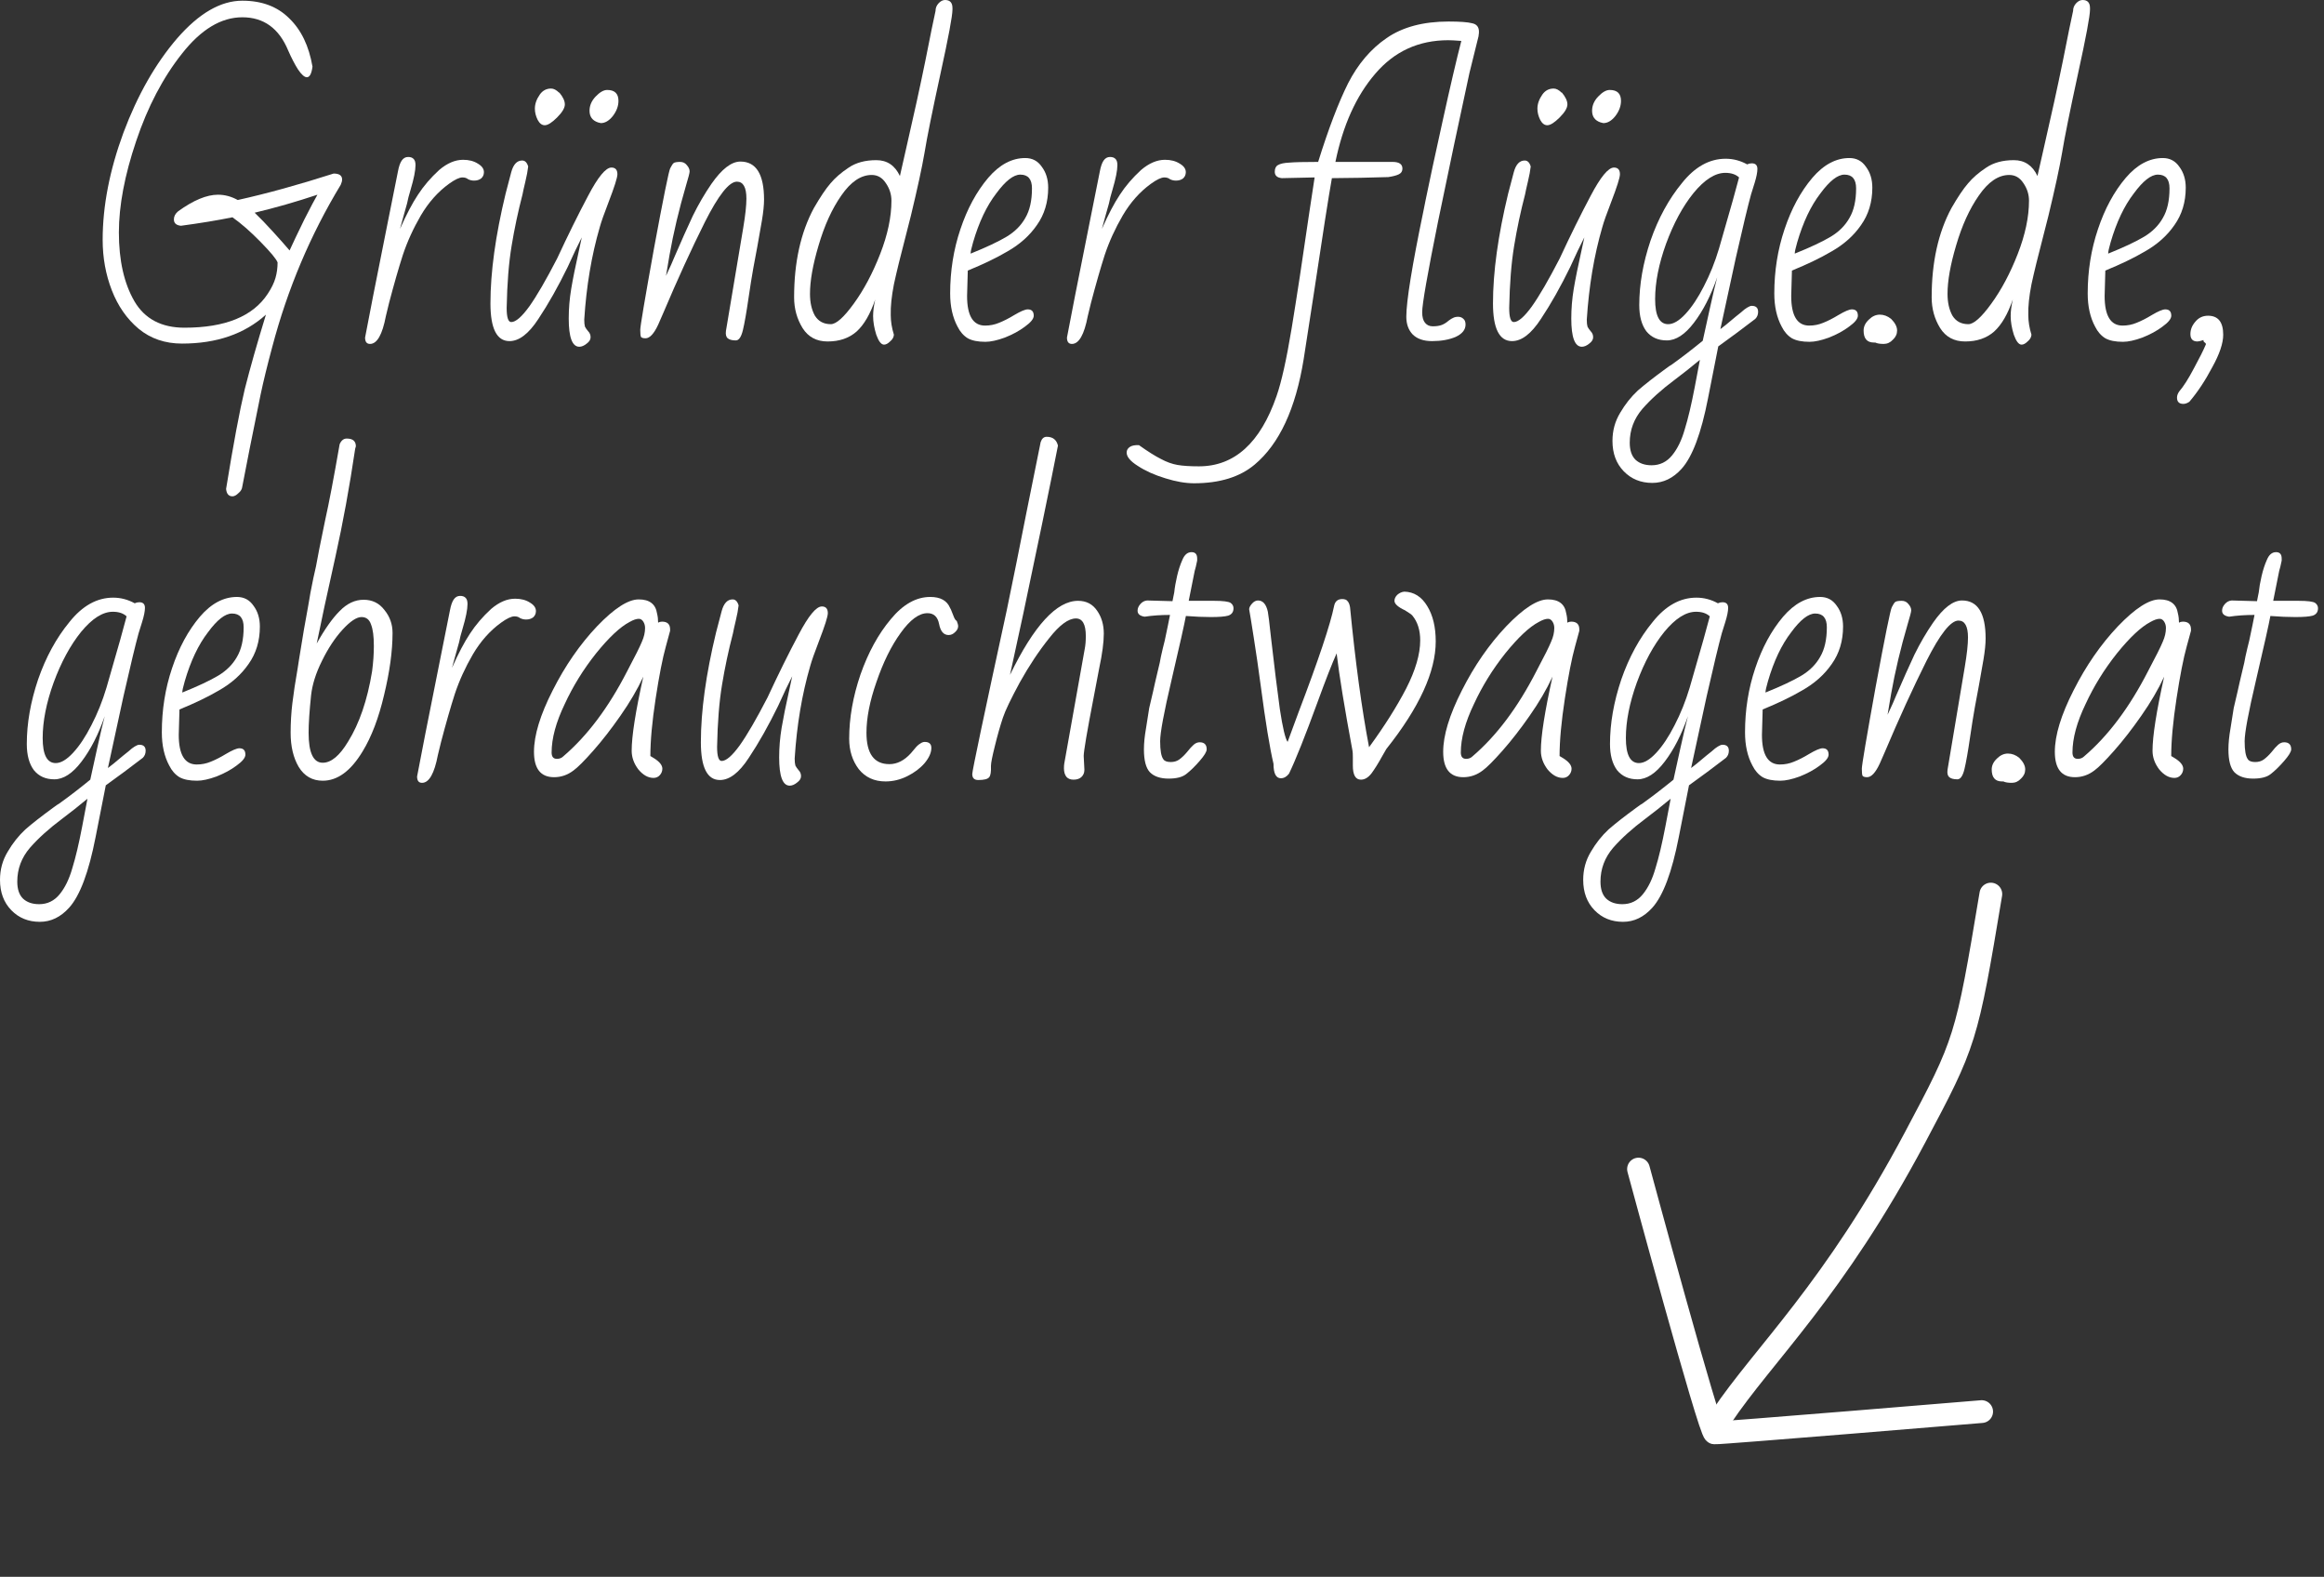 <svg width="143" height="97" viewBox="0 0 143 97" fill="none" xmlns="http://www.w3.org/2000/svg">
<rect x="0" y="0" width="143" height="97" fill="#333333" stroke="none"/>
<path d="M122.5 55C121 64 120.949 64.113 117.832 69.98C112.845 79.368 108.505 83.32 105.94 87.15" stroke="white" stroke-width="1.4" stroke-linecap="round"/>
<path d="M121.935 86.836C121.935 86.836 105.808 88.176 105.503 88.147C105.198 88.12 100.82 71.917 100.82 71.917" stroke="white" stroke-width="1.4" stroke-linecap="round"/>
<path d="M138.638 47.897C138.132 47.897 137.748 47.767 137.488 47.507C137.242 47.246 137.119 46.776 137.119 46.096C137.119 45.72 137.163 45.286 137.249 44.794L137.445 43.557L137.683 42.537L137.814 41.951L138.096 40.758C138.125 40.57 138.19 40.266 138.291 39.846L138.399 39.412L138.595 38.479L138.725 37.828C138.161 37.828 137.64 37.864 137.163 37.937C136.873 37.893 136.729 37.77 136.729 37.568C136.729 37.423 136.786 37.286 136.902 37.156C137.018 37.025 137.155 36.953 137.314 36.939L138.877 36.982C138.877 36.982 138.913 36.801 138.985 36.44C139.014 36.15 139.072 35.817 139.159 35.441C139.246 35.065 139.354 34.732 139.484 34.443C139.615 34.125 139.803 33.966 140.049 33.966C140.28 33.966 140.396 34.096 140.396 34.356V34.486C140.338 34.776 140.287 34.986 140.244 35.116L139.875 36.96H141.437C141.987 36.96 142.327 37.004 142.457 37.09C142.573 37.177 142.631 37.286 142.631 37.416C142.631 37.648 142.522 37.799 142.305 37.872C142.103 37.93 141.748 37.959 141.242 37.959C140.779 37.959 140.266 37.937 139.701 37.893C139.615 38.371 139.318 39.694 138.812 41.864C138.349 43.832 138.117 45.076 138.117 45.597C138.117 46.161 138.182 46.53 138.313 46.704C138.385 46.819 138.537 46.877 138.768 46.877C138.971 46.877 139.144 46.827 139.289 46.725C139.448 46.61 139.607 46.458 139.767 46.27C139.926 46.067 140.063 45.915 140.179 45.814C140.295 45.713 140.418 45.662 140.548 45.662C140.837 45.662 140.982 45.807 140.982 46.096C140.982 46.241 140.837 46.479 140.548 46.812C140.258 47.145 139.984 47.413 139.723 47.615C139.492 47.803 139.13 47.897 138.638 47.897Z" fill="white"/>
<path d="M133.795 47.854C133.462 47.854 133.151 47.68 132.862 47.333C132.587 46.971 132.449 46.588 132.449 46.183C132.449 45.286 132.688 43.767 133.165 41.626C132.804 42.407 132.334 43.21 131.755 44.035C131.191 44.845 130.634 45.561 130.084 46.183C129.534 46.805 129.129 47.21 128.869 47.398C128.507 47.673 128.109 47.81 127.675 47.81C126.851 47.81 126.438 47.289 126.438 46.248C126.438 45.235 126.822 43.977 127.589 42.472C128.355 40.953 129.267 39.637 130.323 38.523C131.379 37.423 132.232 36.873 132.883 36.873C133.549 36.873 133.925 37.163 134.012 37.742C134.055 37.915 134.077 38.103 134.077 38.306C134.149 38.262 134.229 38.241 134.316 38.241C134.648 38.241 134.815 38.4 134.815 38.718V38.805L134.554 39.76C134.352 40.483 134.142 41.553 133.925 42.971C133.708 44.389 133.599 45.568 133.599 46.508L133.816 46.639C134.164 46.855 134.337 47.072 134.337 47.289C134.337 47.434 134.287 47.564 134.185 47.68C134.084 47.796 133.954 47.854 133.795 47.854ZM127.849 46.682C128.008 46.682 128.138 46.631 128.24 46.53C129.715 45.271 131.024 43.528 132.167 41.3C132.659 40.374 132.963 39.767 133.079 39.477C133.209 39.188 133.274 38.906 133.274 38.631C133.274 38.486 133.238 38.356 133.165 38.241C133.093 38.125 132.999 38.067 132.883 38.067C132.739 38.067 132.551 38.132 132.319 38.262C131.741 38.566 131.053 39.21 130.258 40.194C129.476 41.177 128.833 42.219 128.326 43.318C127.791 44.432 127.523 45.423 127.523 46.291C127.523 46.552 127.632 46.682 127.849 46.682Z" fill="white"/>
<path d="M123.791 48.157C123.559 48.157 123.386 48.129 123.27 48.071H123.183C122.763 48.071 122.554 47.825 122.554 47.333C122.554 47.087 122.662 46.863 122.879 46.66C123.082 46.458 123.306 46.356 123.552 46.356C123.798 46.356 124.029 46.443 124.246 46.617C124.492 46.863 124.615 47.101 124.615 47.333C124.615 47.55 124.528 47.738 124.355 47.897C124.196 48.071 124.008 48.157 123.791 48.157Z" fill="white"/>
<path d="M120.443 47.941C120.211 47.941 120.045 47.897 119.944 47.81C119.842 47.724 119.806 47.572 119.835 47.355L120.898 41.018C121.029 40.237 121.094 39.637 121.094 39.217C121.094 38.523 120.898 38.175 120.508 38.175C120.03 38.175 119.372 39.007 118.533 40.671C117.709 42.32 116.855 44.186 115.973 46.27L115.669 46.964C115.408 47.528 115.148 47.81 114.888 47.81C114.743 47.81 114.649 47.781 114.605 47.724C114.576 47.651 114.562 47.507 114.562 47.289C114.562 47.072 114.844 45.402 115.408 42.277C115.987 39.152 116.32 37.51 116.407 37.351C116.493 37.177 116.566 37.069 116.624 37.025C116.696 36.982 116.826 36.96 117.014 36.96C117.188 36.96 117.325 37.025 117.426 37.156C117.542 37.286 117.6 37.416 117.6 37.546C117.6 37.633 117.528 37.915 117.383 38.392C116.949 39.868 116.609 41.3 116.363 42.689L116.146 43.969C116.392 43.449 116.573 43.044 116.689 42.754C117.094 41.814 117.463 40.989 117.795 40.28C118.143 39.572 118.526 38.913 118.945 38.306C119.582 37.394 120.175 36.939 120.725 36.939C121.694 36.939 122.179 37.72 122.179 39.282C122.179 39.615 122.135 40.042 122.049 40.562C121.962 41.083 121.868 41.619 121.766 42.168C121.564 43.224 121.434 43.948 121.376 44.338L121.224 45.337C121.094 46.233 120.978 46.892 120.877 47.311C120.775 47.731 120.631 47.941 120.443 47.941Z" fill="white"/>
<path d="M109.545 48.027C109.082 48.027 108.72 47.955 108.46 47.81C108.199 47.651 107.989 47.413 107.83 47.094C107.526 46.53 107.375 45.85 107.375 45.054C107.375 43.666 107.584 42.349 108.004 41.105C108.423 39.846 108.995 38.79 109.718 37.937C110.413 37.127 111.172 36.722 111.997 36.722C112.431 36.722 112.771 36.903 113.017 37.264C113.277 37.611 113.407 38.038 113.407 38.544C113.407 39.427 113.176 40.194 112.713 40.845C112.264 41.496 111.657 42.038 110.89 42.472C110.224 42.863 109.414 43.253 108.46 43.644L108.416 45.206C108.416 46.422 108.785 47.029 109.523 47.029C109.827 47.029 110.116 46.971 110.391 46.855C110.68 46.74 110.991 46.581 111.324 46.378C111.715 46.147 111.989 46.031 112.149 46.031C112.394 46.031 112.517 46.161 112.517 46.422C112.517 46.61 112.337 46.834 111.975 47.094C111.628 47.355 111.215 47.579 110.738 47.767C110.261 47.941 109.863 48.027 109.545 48.027ZM108.633 42.602C109.602 42.212 110.34 41.864 110.847 41.561C111.353 41.257 111.736 40.874 111.997 40.411C112.271 39.948 112.409 39.34 112.409 38.588C112.409 38.024 112.17 37.742 111.693 37.742C111.273 37.742 110.781 38.125 110.217 38.892C109.624 39.658 109.147 40.664 108.785 41.908C108.684 42.255 108.633 42.487 108.633 42.602Z" fill="white"/>
<path d="M99.869 56.707C99.16 56.707 98.574 56.469 98.111 55.991C97.648 55.514 97.417 54.892 97.417 54.125C97.417 53.489 97.576 52.91 97.894 52.389C98.198 51.868 98.56 51.413 98.979 51.022C99.413 50.646 99.978 50.205 100.672 49.698C100.759 49.64 100.838 49.583 100.911 49.525C100.983 49.481 101.041 49.445 101.084 49.416C101.706 48.968 102.336 48.483 102.972 47.962C103.073 47.499 103.218 46.841 103.406 45.987C103.594 45.134 103.746 44.49 103.862 44.056C103.471 45.185 102.994 46.118 102.43 46.855C101.88 47.579 101.323 47.941 100.759 47.941C100.224 47.941 99.804 47.752 99.5 47.376C99.211 46.986 99.066 46.45 99.066 45.77C99.066 44.497 99.298 43.174 99.761 41.799C100.238 40.425 100.882 39.246 101.692 38.262C102.488 37.264 103.384 36.765 104.383 36.765C104.846 36.765 105.287 36.881 105.706 37.112C105.793 37.069 105.887 37.047 105.988 37.047C106.22 37.047 106.336 37.163 106.336 37.394C106.336 37.597 106.278 37.886 106.162 38.262C106.046 38.638 105.974 38.87 105.945 38.957C105.757 39.637 105.446 40.931 105.012 42.841L104.057 47.246C104.202 47.145 104.513 46.892 104.99 46.487C105.048 46.443 105.157 46.356 105.316 46.226C105.475 46.081 105.605 45.98 105.706 45.922C105.822 45.85 105.916 45.814 105.988 45.814C106.249 45.814 106.379 45.937 106.379 46.183C106.379 46.356 106.321 46.501 106.205 46.617C105.453 47.196 104.694 47.76 103.927 48.309L103.298 51.499C102.878 53.655 102.336 55.102 101.67 55.839C101.149 56.418 100.549 56.707 99.869 56.707ZM100.846 46.942C101.164 46.942 101.518 46.733 101.909 46.313C102.299 45.894 102.676 45.329 103.037 44.62C103.413 43.897 103.724 43.123 103.97 42.298L104.817 39.347L105.207 37.915C105.005 37.727 104.723 37.633 104.361 37.633C103.739 37.633 103.088 38.045 102.408 38.87C101.743 39.694 101.178 40.736 100.715 41.995C100.267 43.239 100.043 44.374 100.043 45.402C100.043 46.429 100.31 46.942 100.846 46.942ZM99.826 55.622C100.332 55.622 100.752 55.42 101.084 55.015C101.417 54.61 101.677 54.074 101.865 53.409C102.068 52.758 102.271 51.904 102.473 50.848L102.799 49.134C102.278 49.568 101.757 49.98 101.236 50.371C100.441 50.964 99.782 51.557 99.261 52.15C98.741 52.758 98.48 53.452 98.48 54.233C98.48 54.696 98.596 55.044 98.828 55.275C99.073 55.507 99.406 55.622 99.826 55.622Z" fill="white"/>
<path d="M96.159 47.854C95.826 47.854 95.515 47.68 95.225 47.333C94.951 46.971 94.813 46.588 94.813 46.183C94.813 45.286 95.052 43.767 95.529 41.626C95.168 42.407 94.697 43.21 94.119 44.035C93.555 44.845 92.998 45.561 92.448 46.183C91.898 46.805 91.493 47.21 91.233 47.398C90.871 47.673 90.473 47.81 90.039 47.81C89.215 47.81 88.802 47.289 88.802 46.248C88.802 45.235 89.186 43.977 89.952 42.472C90.719 40.953 91.63 39.637 92.686 38.523C93.743 37.423 94.596 36.873 95.247 36.873C95.913 36.873 96.289 37.163 96.376 37.742C96.419 37.915 96.441 38.103 96.441 38.306C96.513 38.262 96.593 38.241 96.679 38.241C97.012 38.241 97.178 38.4 97.178 38.718V38.805L96.918 39.76C96.716 40.483 96.506 41.553 96.289 42.971C96.072 44.389 95.963 45.568 95.963 46.508L96.18 46.639C96.527 46.855 96.701 47.072 96.701 47.289C96.701 47.434 96.65 47.564 96.549 47.68C96.448 47.796 96.318 47.854 96.159 47.854ZM90.213 46.682C90.372 46.682 90.502 46.631 90.603 46.53C92.079 45.271 93.388 43.528 94.531 41.3C95.023 40.374 95.327 39.767 95.442 39.477C95.573 39.188 95.638 38.906 95.638 38.631C95.638 38.486 95.602 38.356 95.529 38.241C95.457 38.125 95.363 38.067 95.247 38.067C95.103 38.067 94.914 38.132 94.683 38.262C94.104 38.566 93.417 39.21 92.621 40.194C91.84 41.177 91.197 42.219 90.69 43.318C90.155 44.432 89.887 45.423 89.887 46.291C89.887 46.552 89.996 46.682 90.213 46.682Z" fill="white"/>
<path d="M83.742 47.962C83.409 47.962 83.243 47.673 83.243 47.094V46.573C83.243 46.385 83.236 46.255 83.221 46.183C82.73 43.535 82.404 41.539 82.245 40.194C81.97 40.801 81.579 41.799 81.073 43.188C80.306 45.286 79.72 46.754 79.315 47.593C79.171 47.781 79.004 47.875 78.816 47.875C78.513 47.875 78.361 47.579 78.361 46.986C78.129 46.002 77.869 44.411 77.579 42.212C77.435 41.127 77.29 40.129 77.145 39.217C77.001 38.291 76.907 37.713 76.863 37.481C76.863 37.38 76.921 37.264 77.037 37.134C77.153 37.004 77.276 36.939 77.406 36.939C77.71 36.939 77.912 37.17 78.013 37.633C78.042 37.763 78.107 38.298 78.209 39.239C78.411 41.004 78.592 42.465 78.751 43.622C78.925 44.765 79.084 45.438 79.229 45.64L79.901 43.818C81.131 40.591 81.862 38.407 82.093 37.264C82.151 36.989 82.317 36.852 82.592 36.852C82.751 36.852 82.86 36.895 82.918 36.982C82.99 37.054 83.04 37.177 83.07 37.351C83.402 40.751 83.793 43.622 84.241 45.966C85.182 44.678 85.941 43.478 86.52 42.364C87.098 41.235 87.388 40.244 87.388 39.391C87.388 38.769 87.229 38.262 86.91 37.872C86.867 37.814 86.715 37.705 86.455 37.546C86.021 37.344 85.804 37.148 85.804 36.96C85.804 36.83 85.862 36.707 85.977 36.591C86.108 36.476 86.252 36.411 86.411 36.396C87.004 36.411 87.475 36.707 87.822 37.286C88.169 37.85 88.343 38.573 88.343 39.456C88.343 41.322 87.33 43.528 85.305 46.074C85.174 46.291 85.095 46.429 85.066 46.487C84.82 46.935 84.596 47.297 84.393 47.572C84.191 47.832 83.974 47.962 83.742 47.962Z" fill="white"/>
<path d="M71.907 47.897C71.4 47.897 71.017 47.767 70.757 47.507C70.511 47.246 70.388 46.776 70.388 46.096C70.388 45.72 70.431 45.286 70.518 44.794L70.713 43.557L70.952 42.537L71.082 41.951L71.364 40.758C71.393 40.57 71.458 40.266 71.559 39.846L71.668 39.412L71.863 38.479L71.993 37.828C71.429 37.828 70.909 37.864 70.431 37.937C70.142 37.893 69.997 37.77 69.997 37.568C69.997 37.423 70.055 37.286 70.171 37.156C70.286 37.025 70.424 36.953 70.583 36.939L72.145 36.982C72.145 36.982 72.181 36.801 72.254 36.44C72.283 36.15 72.341 35.817 72.427 35.441C72.514 35.065 72.623 34.732 72.753 34.443C72.883 34.125 73.071 33.966 73.317 33.966C73.549 33.966 73.664 34.096 73.664 34.356V34.486C73.606 34.776 73.556 34.986 73.513 35.116L73.144 36.96H74.706C75.256 36.96 75.596 37.004 75.726 37.09C75.842 37.177 75.9 37.286 75.9 37.416C75.9 37.648 75.791 37.799 75.574 37.872C75.371 37.93 75.017 37.959 74.511 37.959C74.048 37.959 73.534 37.937 72.97 37.893C72.883 38.371 72.587 39.694 72.08 41.864C71.617 43.832 71.386 45.076 71.386 45.597C71.386 46.161 71.451 46.53 71.581 46.704C71.653 46.819 71.805 46.877 72.037 46.877C72.239 46.877 72.413 46.827 72.558 46.725C72.717 46.61 72.876 46.458 73.035 46.27C73.194 46.067 73.332 45.915 73.447 45.814C73.563 45.713 73.686 45.662 73.816 45.662C74.106 45.662 74.25 45.807 74.25 46.096C74.25 46.241 74.106 46.479 73.816 46.812C73.527 47.145 73.252 47.413 72.992 47.615C72.76 47.803 72.398 47.897 71.907 47.897Z" fill="white"/>
<path d="M60.194 47.984C59.948 47.984 59.825 47.861 59.825 47.615C59.825 47.413 60.534 44.049 61.951 37.525C62.356 35.572 62.754 33.597 63.145 31.6C63.55 29.59 63.846 28.121 64.034 27.195C64.107 26.978 64.23 26.87 64.403 26.87C64.779 26.87 65.011 27.051 65.098 27.412C64.895 28.454 64.57 30.06 64.121 32.23C63.673 34.385 63.289 36.215 62.971 37.72L62.147 41.517C63.622 38.479 65.018 36.96 66.335 36.96C66.841 36.96 67.232 37.163 67.507 37.568C67.781 37.959 67.919 38.429 67.919 38.978C67.919 39.514 67.825 40.222 67.637 41.105L67.29 42.928C66.884 45.026 66.682 46.219 66.682 46.508L66.725 47.355C66.725 47.543 66.66 47.695 66.53 47.81C66.414 47.912 66.255 47.962 66.053 47.962C65.865 47.962 65.72 47.904 65.619 47.789C65.517 47.658 65.467 47.485 65.467 47.268C65.467 47.138 65.474 47.036 65.488 46.964L66.747 39.911C66.79 39.694 66.812 39.434 66.812 39.13C66.812 38.407 66.61 38.045 66.204 38.045C65.742 38.045 65.192 38.45 64.555 39.261C63.919 40.056 63.318 40.96 62.754 41.973C62.205 42.986 61.857 43.709 61.713 44.143C61.539 44.664 61.373 45.25 61.214 45.901C61.054 46.537 60.975 46.942 60.975 47.116C60.989 47.478 60.953 47.709 60.866 47.81C60.779 47.926 60.555 47.984 60.194 47.984Z" fill="white"/>
<path d="M54.487 48.071C53.793 48.071 53.243 47.818 52.838 47.311C52.447 46.79 52.252 46.168 52.252 45.445C52.252 44.172 52.483 42.855 52.946 41.496C53.424 40.136 54.046 39 54.813 38.089C55.565 37.177 56.375 36.722 57.243 36.722C57.865 36.722 58.27 36.946 58.458 37.394C58.502 37.467 58.538 37.546 58.567 37.633C58.596 37.705 58.624 37.778 58.654 37.85C58.726 38.053 58.798 38.168 58.87 38.197C58.928 38.342 58.957 38.45 58.957 38.523C58.957 38.653 58.892 38.776 58.762 38.892C58.646 39.007 58.516 39.065 58.371 39.065C58.068 39.065 57.872 38.841 57.785 38.392C57.699 37.944 57.46 37.72 57.069 37.72C56.549 37.72 55.999 38.125 55.42 38.935C54.842 39.731 54.342 40.743 53.923 41.973C53.518 43.13 53.315 44.165 53.315 45.076C53.315 46.364 53.785 47.007 54.726 47.007C55.203 47.007 55.644 46.783 56.05 46.335C56.093 46.277 56.172 46.183 56.288 46.053C56.404 45.908 56.512 45.807 56.614 45.749C56.715 45.676 56.809 45.64 56.896 45.64C57.171 45.64 57.308 45.763 57.308 46.009C57.308 46.298 57.171 46.61 56.896 46.942C56.621 47.261 56.267 47.528 55.833 47.745C55.398 47.962 54.95 48.071 54.487 48.071Z" fill="white"/>
<path d="M48.594 48.331C48.16 48.331 47.943 47.752 47.943 46.595C47.943 45.987 47.994 45.38 48.095 44.772C48.197 44.165 48.356 43.376 48.573 42.407L48.746 41.604C48.5 42.081 48.211 42.689 47.878 43.427C47.285 44.642 46.685 45.705 46.077 46.617C45.484 47.528 44.891 47.984 44.298 47.984C43.517 47.984 43.126 47.21 43.126 45.662C43.126 43.738 43.437 41.488 44.059 38.913L44.406 37.59C44.536 37.112 44.761 36.873 45.079 36.873C45.253 36.873 45.376 36.996 45.448 37.242C45.419 37.503 45.361 37.814 45.274 38.175C45.188 38.537 45.13 38.798 45.101 38.957C44.826 40.013 44.602 41.069 44.428 42.125C44.254 43.166 44.153 44.44 44.124 45.944C44.124 46.523 44.218 46.812 44.406 46.812C44.681 46.812 45.05 46.494 45.513 45.857C45.976 45.206 46.547 44.223 47.227 42.906C47.893 41.474 48.529 40.186 49.137 39.044C49.745 37.886 50.222 37.307 50.569 37.307C50.815 37.307 50.938 37.445 50.938 37.72C50.938 37.922 50.757 38.494 50.395 39.434C50.121 40.143 49.94 40.657 49.853 40.975C49.347 42.711 49.028 44.606 48.898 46.66C48.898 46.848 48.913 46.993 48.942 47.094C48.985 47.181 49.05 47.275 49.137 47.376C49.238 47.478 49.289 47.6 49.289 47.745C49.289 47.89 49.209 48.02 49.05 48.136C48.891 48.266 48.739 48.331 48.594 48.331Z" fill="white"/>
<path d="M40.213 47.854C39.88 47.854 39.569 47.68 39.28 47.333C39.005 46.971 38.868 46.588 38.868 46.183C38.868 45.286 39.106 43.767 39.584 41.626C39.222 42.407 38.752 43.21 38.173 44.035C37.609 44.845 37.052 45.561 36.502 46.183C35.953 46.805 35.548 47.21 35.287 47.398C34.926 47.673 34.528 47.81 34.094 47.81C33.269 47.81 32.857 47.289 32.857 46.248C32.857 45.235 33.24 43.977 34.007 42.472C34.774 40.953 35.685 39.637 36.741 38.523C37.797 37.423 38.651 36.873 39.302 36.873C39.967 36.873 40.343 37.163 40.43 37.742C40.474 37.915 40.495 38.103 40.495 38.306C40.568 38.262 40.647 38.241 40.734 38.241C41.067 38.241 41.233 38.4 41.233 38.718V38.805L40.973 39.76C40.77 40.483 40.56 41.553 40.343 42.971C40.126 44.389 40.018 45.568 40.018 46.508L40.235 46.639C40.582 46.855 40.756 47.072 40.756 47.289C40.756 47.434 40.705 47.564 40.604 47.68C40.503 47.796 40.372 47.854 40.213 47.854ZM34.267 46.682C34.427 46.682 34.557 46.631 34.658 46.53C36.134 45.271 37.443 43.528 38.586 41.3C39.078 40.374 39.381 39.767 39.497 39.477C39.627 39.188 39.692 38.906 39.692 38.631C39.692 38.486 39.656 38.356 39.584 38.241C39.512 38.125 39.418 38.067 39.302 38.067C39.157 38.067 38.969 38.132 38.738 38.262C38.159 38.566 37.472 39.21 36.676 40.194C35.895 41.177 35.251 42.219 34.745 43.318C34.21 44.432 33.942 45.423 33.942 46.291C33.942 46.552 34.05 46.682 34.267 46.682Z" fill="white"/>
<path d="M25.968 48.157C25.765 48.157 25.664 48.027 25.664 47.767L26.163 45.185L27.075 40.606C27.48 38.581 27.682 37.568 27.682 37.568C27.74 37.25 27.82 37.018 27.921 36.873C28.022 36.729 28.152 36.657 28.311 36.657C28.456 36.657 28.565 36.693 28.637 36.765C28.724 36.837 28.767 36.968 28.767 37.156C28.767 37.488 28.666 37.995 28.463 38.675C28.362 39.007 28.29 39.289 28.246 39.521C28.189 39.723 28.123 39.955 28.051 40.215C27.979 40.461 27.899 40.751 27.812 41.083C28.203 40.201 28.572 39.499 28.919 38.978C29.266 38.443 29.7 37.937 30.221 37.459C30.713 37.04 31.205 36.83 31.697 36.83C32.058 36.83 32.362 36.91 32.608 37.069C32.854 37.214 32.977 37.387 32.977 37.59C32.977 37.749 32.919 37.879 32.803 37.98C32.688 38.067 32.543 38.11 32.369 38.11C32.239 38.11 32.116 38.081 32.001 38.024C31.914 37.951 31.798 37.915 31.653 37.915C31.465 37.915 31.19 38.045 30.829 38.306C30.149 38.798 29.57 39.449 29.093 40.259C28.63 41.054 28.261 41.864 27.986 42.689C27.726 43.499 27.444 44.483 27.14 45.64L26.944 46.443C26.727 47.586 26.402 48.157 25.968 48.157Z" fill="white"/>
<path d="M19.858 48.027C19.221 48.027 18.729 47.745 18.382 47.181C18.049 46.617 17.883 45.915 17.883 45.076C17.883 44.454 17.919 43.846 17.991 43.253C18.064 42.646 18.172 41.93 18.317 41.105L18.404 40.541C18.621 39.181 18.801 38.125 18.946 37.373C18.975 37.184 19.004 37.018 19.033 36.873C19.062 36.729 19.084 36.599 19.098 36.483C19.228 35.803 19.344 35.253 19.445 34.834C19.517 34.4 19.706 33.452 20.009 31.991C20.241 30.964 20.537 29.409 20.899 27.326C21 27.094 21.145 26.978 21.333 26.978C21.709 26.978 21.897 27.137 21.897 27.456L21.854 27.608C21.507 29.951 21.102 32.165 20.639 34.248C20.118 36.577 19.735 38.356 19.489 39.586C19.98 38.703 20.451 38.038 20.899 37.59C21.348 37.127 21.839 36.895 22.375 36.895C22.91 36.895 23.337 37.105 23.655 37.525C23.988 37.93 24.154 38.4 24.154 38.935C24.154 40.049 23.98 41.322 23.633 42.754C23.301 44.172 22.859 45.329 22.31 46.226C21.586 47.427 20.769 48.027 19.858 48.027ZM19.858 46.921C20.378 46.921 20.899 46.487 21.42 45.619C22.114 44.505 22.606 43.065 22.895 41.3C22.968 40.751 23.004 40.23 23.004 39.738C23.004 39.145 22.946 38.703 22.83 38.414C22.729 38.11 22.534 37.959 22.244 37.959C21.941 37.959 21.55 38.219 21.073 38.74C20.61 39.246 20.19 39.883 19.814 40.649C19.438 41.402 19.214 42.11 19.141 42.776C19.04 43.745 18.989 44.512 18.989 45.076C18.989 46.306 19.279 46.921 19.858 46.921Z" fill="white"/>
<path d="M12.127 48.027C11.665 48.027 11.303 47.955 11.043 47.81C10.782 47.651 10.572 47.413 10.413 47.094C10.109 46.53 9.958 45.85 9.958 45.054C9.958 43.666 10.167 42.349 10.587 41.105C11.006 39.846 11.578 38.79 12.301 37.937C12.995 37.127 13.755 36.722 14.58 36.722C15.014 36.722 15.354 36.903 15.6 37.264C15.86 37.611 15.99 38.038 15.99 38.544C15.99 39.427 15.759 40.194 15.296 40.845C14.847 41.496 14.24 42.038 13.473 42.472C12.807 42.863 11.997 43.253 11.043 43.644L10.999 45.206C10.999 46.422 11.368 47.029 12.106 47.029C12.41 47.029 12.699 46.971 12.974 46.855C13.263 46.74 13.574 46.581 13.907 46.378C14.297 46.147 14.572 46.031 14.732 46.031C14.977 46.031 15.1 46.161 15.1 46.422C15.1 46.61 14.92 46.834 14.558 47.094C14.211 47.355 13.798 47.579 13.321 47.767C12.844 47.941 12.446 48.027 12.127 48.027ZM11.216 42.602C12.185 42.212 12.923 41.864 13.43 41.561C13.936 41.257 14.319 40.874 14.58 40.411C14.854 39.948 14.992 39.34 14.992 38.588C14.992 38.024 14.753 37.742 14.276 37.742C13.856 37.742 13.364 38.125 12.8 38.892C12.207 39.658 11.73 40.664 11.368 41.908C11.267 42.255 11.216 42.487 11.216 42.602Z" fill="white"/>
<path d="M2.452 56.707C1.743 56.707 1.157 56.469 0.694 55.991C0.231 55.514 0 54.892 0 54.125C0 53.489 0.159 52.91 0.477 52.389C0.781 51.868 1.143 51.413 1.562 51.022C1.996 50.646 2.561 50.205 3.255 49.698C3.342 49.64 3.421 49.583 3.494 49.525C3.566 49.481 3.624 49.445 3.667 49.416C4.289 48.968 4.919 48.483 5.555 47.962C5.656 47.499 5.801 46.841 5.989 45.987C6.177 45.134 6.329 44.49 6.445 44.056C6.054 45.185 5.577 46.118 5.013 46.855C4.463 47.579 3.906 47.941 3.342 47.941C2.807 47.941 2.387 47.752 2.083 47.376C1.794 46.986 1.649 46.45 1.649 45.77C1.649 44.497 1.881 43.174 2.344 41.799C2.821 40.425 3.465 39.246 4.275 38.262C5.071 37.264 5.968 36.765 6.966 36.765C7.429 36.765 7.87 36.881 8.289 37.112C8.376 37.069 8.47 37.047 8.572 37.047C8.803 37.047 8.919 37.163 8.919 37.394C8.919 37.597 8.861 37.886 8.745 38.262C8.629 38.638 8.557 38.87 8.528 38.957C8.34 39.637 8.029 40.931 7.595 42.841L6.64 47.246C6.785 47.145 7.096 46.892 7.573 46.487C7.631 46.443 7.74 46.356 7.899 46.226C8.058 46.081 8.188 45.98 8.289 45.922C8.405 45.85 8.499 45.814 8.572 45.814C8.832 45.814 8.962 45.937 8.962 46.183C8.962 46.356 8.904 46.501 8.789 46.617C8.036 47.196 7.277 47.76 6.51 48.309L5.881 51.499C5.461 53.655 4.919 55.102 4.253 55.839C3.732 56.418 3.132 56.707 2.452 56.707ZM3.429 46.942C3.747 46.942 4.101 46.733 4.492 46.313C4.883 45.894 5.259 45.329 5.62 44.62C5.996 43.897 6.307 43.123 6.553 42.298L7.4 39.347L7.79 37.915C7.588 37.727 7.306 37.633 6.944 37.633C6.322 37.633 5.671 38.045 4.991 38.87C4.326 39.694 3.761 40.736 3.298 41.995C2.85 43.239 2.626 44.374 2.626 45.402C2.626 46.429 2.893 46.942 3.429 46.942ZM2.409 55.622C2.915 55.622 3.335 55.42 3.667 55.015C4 54.61 4.26 54.074 4.449 53.409C4.651 52.758 4.854 51.904 5.056 50.848L5.382 49.134C4.861 49.568 4.34 49.98 3.819 50.371C3.024 50.964 2.365 51.557 1.845 52.15C1.324 52.758 1.063 53.452 1.063 54.233C1.063 54.696 1.179 55.044 1.411 55.275C1.656 55.507 1.989 55.622 2.409 55.622Z" fill="white"/>
<path d="M134.346 24.846C134.085 24.846 133.955 24.716 133.955 24.456C133.955 24.34 133.998 24.217 134.085 24.087C134.36 23.769 134.664 23.291 134.997 22.655C135.344 22.018 135.59 21.526 135.734 21.179C135.734 21.136 135.713 21.1 135.669 21.071C135.612 21.056 135.583 21.006 135.583 20.919C135.409 20.977 135.286 21.006 135.214 21.006C134.924 21.006 134.78 20.854 134.78 20.55C134.78 20.275 134.881 20.022 135.083 19.79C135.286 19.544 135.546 19.422 135.865 19.422C136.487 19.422 136.798 19.812 136.798 20.593C136.798 21.114 136.574 21.78 136.125 22.59C135.691 23.414 135.221 24.123 134.715 24.716C134.584 24.803 134.461 24.846 134.346 24.846Z" fill="white"/>
<path d="M130.63 21.027C130.167 21.027 129.805 20.955 129.545 20.81C129.285 20.651 129.075 20.413 128.916 20.094C128.612 19.53 128.46 18.85 128.46 18.054C128.46 16.666 128.67 15.349 129.089 14.105C129.509 12.846 130.08 11.79 130.804 10.937C131.498 10.127 132.257 9.722 133.082 9.722C133.516 9.722 133.856 9.902 134.102 10.264C134.362 10.611 134.493 11.038 134.493 11.544C134.493 12.427 134.261 13.194 133.798 13.845C133.35 14.496 132.742 15.038 131.975 15.472C131.31 15.863 130.5 16.253 129.545 16.644L129.502 18.206C129.502 19.422 129.87 20.029 130.608 20.029C130.912 20.029 131.201 19.971 131.476 19.855C131.766 19.74 132.077 19.581 132.409 19.378C132.8 19.147 133.075 19.031 133.234 19.031C133.48 19.031 133.603 19.161 133.603 19.422C133.603 19.61 133.422 19.834 133.06 20.094C132.713 20.355 132.301 20.579 131.823 20.767C131.346 20.941 130.948 21.027 130.63 21.027ZM129.719 15.602C130.688 15.212 131.426 14.864 131.932 14.561C132.438 14.257 132.822 13.874 133.082 13.411C133.357 12.948 133.494 12.34 133.494 11.588C133.494 11.024 133.256 10.742 132.778 10.742C132.359 10.742 131.867 11.125 131.303 11.892C130.71 12.658 130.232 13.664 129.87 14.908C129.769 15.255 129.719 15.487 129.719 15.602Z" fill="white"/>
<path d="M124.392 21.201C124.219 21.201 124.06 20.998 123.915 20.593C123.785 20.174 123.72 19.79 123.72 19.443C123.72 19.154 123.763 18.814 123.85 18.423C123.546 19.32 123.163 19.979 122.7 20.398C122.237 20.803 121.644 21.006 120.92 21.006C120.24 21.006 119.727 20.731 119.38 20.181C119.032 19.617 118.859 18.988 118.859 18.293C118.859 16.138 119.264 14.307 120.074 12.803C120.465 12.123 120.805 11.617 121.094 11.284C121.383 10.937 121.759 10.611 122.222 10.307C122.671 10.004 123.235 9.852 123.915 9.852C124.58 9.852 125.065 10.177 125.369 10.828L125.738 9.201C126.215 7.132 126.613 5.316 126.931 3.754L127.322 1.801L127.561 0.673C127.561 0.499 127.618 0.347 127.734 0.217C127.864 0.072 128.002 0 128.146 0C128.45 0 128.602 0.166 128.602 0.499V0.586C128.602 0.977 128.356 2.293 127.864 4.535C127.358 6.864 127.033 8.477 126.888 9.374C126.729 10.3 126.447 11.602 126.042 13.28L125.738 14.474C125.405 15.747 125.159 16.752 125 17.49C124.855 18.228 124.79 18.857 124.805 19.378C124.805 19.769 124.87 20.174 125 20.593C124.986 20.752 124.906 20.89 124.761 21.006C124.631 21.136 124.508 21.201 124.392 21.201ZM121.116 19.942C121.448 19.942 121.919 19.523 122.526 18.684C123.148 17.83 123.691 16.81 124.154 15.624C124.617 14.438 124.848 13.345 124.848 12.347C124.848 11.957 124.732 11.595 124.501 11.262C124.284 10.93 123.995 10.763 123.633 10.763C122.967 10.763 122.345 11.183 121.767 12.022C121.188 12.846 120.718 13.881 120.356 15.125C120.009 16.297 119.835 17.28 119.835 18.076C119.835 18.611 119.937 19.06 120.139 19.422C120.356 19.769 120.682 19.942 121.116 19.942Z" fill="white"/>
<path d="M115.908 21.157C115.676 21.157 115.503 21.129 115.387 21.071H115.3C114.881 21.071 114.671 20.825 114.671 20.333C114.671 20.087 114.779 19.863 114.996 19.66C115.199 19.458 115.423 19.356 115.669 19.356C115.915 19.356 116.147 19.443 116.364 19.617C116.609 19.863 116.732 20.101 116.732 20.333C116.732 20.55 116.646 20.738 116.472 20.897C116.313 21.071 116.125 21.157 115.908 21.157Z" fill="white"/>
<path d="M111.346 21.027C110.883 21.027 110.521 20.955 110.261 20.81C110 20.651 109.791 20.413 109.631 20.094C109.328 19.53 109.176 18.85 109.176 18.054C109.176 16.666 109.386 15.349 109.805 14.105C110.225 12.846 110.796 11.79 111.519 10.937C112.214 10.127 112.973 9.722 113.798 9.722C114.232 9.722 114.572 9.902 114.818 10.264C115.078 10.611 115.208 11.038 115.208 11.544C115.208 12.427 114.977 13.194 114.514 13.845C114.066 14.496 113.458 15.038 112.691 15.472C112.026 15.863 111.216 16.253 110.261 16.644L110.217 18.206C110.217 19.422 110.586 20.029 111.324 20.029C111.628 20.029 111.917 19.971 112.192 19.855C112.481 19.74 112.792 19.581 113.125 19.378C113.516 19.147 113.791 19.031 113.95 19.031C114.196 19.031 114.319 19.161 114.319 19.422C114.319 19.61 114.138 19.834 113.776 20.094C113.429 20.355 113.017 20.579 112.539 20.767C112.062 20.941 111.664 21.027 111.346 21.027ZM110.434 15.602C111.404 15.212 112.141 14.864 112.648 14.561C113.154 14.257 113.537 13.874 113.798 13.411C114.073 12.948 114.21 12.34 114.21 11.588C114.21 11.024 113.971 10.742 113.494 10.742C113.075 10.742 112.583 11.125 112.018 11.892C111.425 12.658 110.948 13.664 110.586 14.908C110.485 15.255 110.434 15.487 110.434 15.602Z" fill="white"/>
<path d="M101.67 29.707C100.961 29.707 100.375 29.469 99.912 28.991C99.449 28.514 99.218 27.892 99.218 27.125C99.218 26.488 99.377 25.91 99.695 25.389C99.999 24.868 100.361 24.413 100.78 24.022C101.214 23.646 101.778 23.204 102.473 22.698C102.56 22.64 102.639 22.582 102.711 22.525C102.784 22.481 102.842 22.445 102.885 22.416C103.507 21.968 104.136 21.483 104.773 20.962C104.874 20.499 105.019 19.841 105.207 18.988C105.395 18.134 105.547 17.49 105.663 17.056C105.272 18.185 104.795 19.118 104.23 19.855C103.681 20.579 103.124 20.941 102.56 20.941C102.024 20.941 101.605 20.752 101.301 20.376C101.012 19.986 100.867 19.45 100.867 18.77C100.867 17.497 101.098 16.174 101.561 14.799C102.039 13.425 102.683 12.246 103.493 11.262C104.288 10.264 105.185 9.765 106.183 9.765C106.646 9.765 107.088 9.881 107.507 10.112C107.594 10.069 107.688 10.047 107.789 10.047C108.021 10.047 108.136 10.163 108.136 10.394C108.136 10.597 108.079 10.886 107.963 11.262C107.847 11.638 107.775 11.87 107.746 11.957C107.558 12.637 107.247 13.931 106.813 15.841L105.858 20.246C106.003 20.145 106.314 19.892 106.791 19.487C106.849 19.443 106.957 19.356 107.117 19.226C107.276 19.081 107.406 18.98 107.507 18.922C107.623 18.85 107.717 18.814 107.789 18.814C108.05 18.814 108.18 18.937 108.18 19.183C108.18 19.356 108.122 19.501 108.006 19.617C107.254 20.195 106.495 20.76 105.728 21.309L105.098 24.499C104.679 26.655 104.136 28.102 103.471 28.839C102.95 29.418 102.35 29.707 101.67 29.707ZM102.646 19.942C102.965 19.942 103.319 19.733 103.71 19.313C104.1 18.893 104.476 18.329 104.838 17.62C105.214 16.897 105.525 16.123 105.771 15.299L106.617 12.347L107.008 10.915C106.806 10.727 106.523 10.633 106.162 10.633C105.54 10.633 104.889 11.045 104.209 11.87C103.543 12.694 102.979 13.736 102.516 14.995C102.068 16.239 101.843 17.375 101.843 18.402C101.843 19.429 102.111 19.942 102.646 19.942ZM101.626 28.622C102.133 28.622 102.552 28.42 102.885 28.015C103.218 27.61 103.478 27.074 103.666 26.409C103.869 25.758 104.071 24.904 104.274 23.848L104.599 22.134C104.079 22.568 103.558 22.98 103.037 23.371C102.241 23.964 101.583 24.557 101.062 25.15C100.541 25.758 100.281 26.452 100.281 27.233C100.281 27.697 100.397 28.044 100.628 28.275C100.874 28.507 101.207 28.622 101.626 28.622Z" fill="white"/>
<path d="M97.335 21.331C96.901 21.331 96.684 20.752 96.684 19.595C96.684 18.988 96.734 18.38 96.835 17.772C96.937 17.165 97.096 16.376 97.313 15.407L97.487 14.604C97.241 15.082 96.951 15.689 96.618 16.427C96.025 17.642 95.425 18.705 94.817 19.617C94.224 20.528 93.631 20.984 93.038 20.984C92.257 20.984 91.866 20.21 91.866 18.662C91.866 16.738 92.177 14.488 92.799 11.913L93.147 10.59C93.277 10.112 93.501 9.874 93.819 9.874C93.993 9.874 94.116 9.996 94.188 10.242C94.159 10.503 94.101 10.814 94.014 11.175C93.928 11.537 93.87 11.798 93.841 11.957C93.566 13.013 93.342 14.069 93.168 15.125C92.995 16.166 92.893 17.44 92.864 18.944C92.864 19.523 92.958 19.812 93.147 19.812C93.421 19.812 93.79 19.494 94.253 18.857C94.716 18.206 95.288 17.223 95.968 15.906C96.633 14.474 97.269 13.186 97.877 12.043C98.485 10.886 98.962 10.307 99.309 10.307C99.555 10.307 99.678 10.445 99.678 10.72C99.678 10.922 99.497 11.494 99.136 12.434C98.861 13.143 98.68 13.656 98.593 13.975C98.087 15.711 97.769 17.606 97.638 19.66C97.638 19.848 97.653 19.993 97.682 20.094C97.725 20.181 97.79 20.275 97.877 20.376C97.978 20.478 98.029 20.601 98.029 20.745C98.029 20.89 97.949 21.02 97.79 21.136C97.631 21.266 97.479 21.331 97.335 21.331ZM95.208 7.704C95.034 7.704 94.89 7.595 94.774 7.378C94.658 7.147 94.6 6.915 94.6 6.684C94.6 6.394 94.702 6.105 94.904 5.816C95.078 5.57 95.309 5.447 95.599 5.447C95.758 5.447 95.924 5.534 96.098 5.707V5.685C96.329 5.96 96.445 6.206 96.445 6.423C96.445 6.64 96.286 6.908 95.968 7.226C95.649 7.544 95.396 7.704 95.208 7.704ZM98.485 7.53C98.138 7.414 97.964 7.175 97.964 6.814C97.964 6.496 98.087 6.206 98.333 5.946C98.593 5.671 98.832 5.534 99.049 5.534C99.512 5.534 99.743 5.758 99.743 6.206C99.743 6.524 99.628 6.836 99.396 7.139C99.165 7.429 98.919 7.573 98.658 7.573L98.485 7.53Z" fill="white"/>
<path d="M89.137 1.324C89.831 1.324 90.316 1.36 90.591 1.432C90.866 1.49 91.003 1.664 91.003 1.953C91.003 2.04 90.996 2.112 90.981 2.17V2.213L90.417 4.492C89.795 7.356 89.151 10.402 88.486 13.628C87.835 16.854 87.509 18.713 87.509 19.204C87.509 19.494 87.567 19.711 87.683 19.855C87.799 20 87.958 20.073 88.16 20.073C88.392 20.073 88.58 20.044 88.725 19.986C88.869 19.928 89.007 19.841 89.137 19.725C89.252 19.639 89.347 19.581 89.419 19.552C89.506 19.508 89.607 19.487 89.723 19.487C89.853 19.487 89.961 19.53 90.048 19.617C90.135 19.689 90.178 19.805 90.178 19.964C90.178 20.282 89.976 20.535 89.571 20.724C89.166 20.897 88.681 20.984 88.117 20.984C87.596 20.984 87.198 20.846 86.923 20.572C86.663 20.297 86.533 19.935 86.533 19.487C86.533 18.532 86.887 16.347 87.596 12.933L87.726 12.282C87.943 11.212 88.29 9.599 88.768 7.443C89.245 5.273 89.629 3.631 89.918 2.517C89.542 2.488 89.274 2.474 89.115 2.474C87.292 2.474 85.795 3.161 84.623 4.535C83.451 5.895 82.634 7.704 82.171 9.96H85.686C86.092 9.96 86.294 10.098 86.294 10.373C86.294 10.532 86.222 10.648 86.077 10.72C85.932 10.792 85.715 10.85 85.426 10.893C85.035 10.908 84.464 10.922 83.712 10.937C82.974 10.951 82.388 10.959 81.954 10.959C81.766 12 81.39 14.402 80.826 18.163L80.218 22.091C79.726 25.143 78.721 27.306 77.202 28.579C76.29 29.346 75.046 29.729 73.469 29.729C72.949 29.729 72.363 29.628 71.712 29.425C71.046 29.223 70.482 28.97 70.019 28.666C69.556 28.376 69.325 28.102 69.325 27.841C69.325 27.696 69.39 27.581 69.52 27.494C69.65 27.407 69.838 27.371 70.084 27.385C70.634 27.776 71.082 28.058 71.43 28.232C71.777 28.42 72.117 28.543 72.45 28.601C72.782 28.659 73.224 28.687 73.773 28.687C75.958 28.687 77.549 27.248 78.547 24.369C78.851 23.501 79.162 22.105 79.48 20.181C79.799 18.242 80.16 15.87 80.565 13.063L80.891 10.915L78.873 10.959C78.583 10.93 78.439 10.799 78.439 10.568C78.439 10.365 78.504 10.228 78.634 10.156C78.779 10.069 79.01 10.018 79.328 10.004C79.661 9.975 80.254 9.96 81.108 9.96C81.744 7.92 82.359 6.307 82.952 5.121C83.56 3.935 84.348 3.009 85.318 2.344C86.301 1.664 87.574 1.324 89.137 1.324Z" fill="white"/>
<path d="M65.956 21.157C65.754 21.157 65.652 21.027 65.652 20.767L66.151 18.185L67.063 13.606C67.468 11.581 67.67 10.568 67.67 10.568C67.728 10.25 67.808 10.018 67.909 9.873C68.01 9.729 68.141 9.656 68.3 9.656C68.444 9.656 68.553 9.693 68.625 9.765C68.712 9.837 68.755 9.968 68.755 10.156C68.755 10.488 68.654 10.995 68.452 11.675C68.35 12.007 68.278 12.289 68.235 12.521C68.177 12.723 68.112 12.955 68.039 13.215C67.967 13.461 67.887 13.751 67.801 14.083C68.191 13.201 68.56 12.499 68.907 11.978C69.254 11.443 69.689 10.937 70.209 10.459C70.701 10.04 71.193 9.83 71.685 9.83C72.047 9.83 72.35 9.91 72.596 10.069C72.842 10.213 72.965 10.387 72.965 10.59C72.965 10.749 72.907 10.879 72.792 10.98C72.676 11.067 72.531 11.11 72.358 11.11C72.227 11.11 72.105 11.082 71.989 11.024C71.902 10.951 71.786 10.915 71.641 10.915C71.454 10.915 71.179 11.045 70.817 11.306C70.137 11.798 69.558 12.449 69.081 13.259C68.618 14.054 68.249 14.864 67.974 15.689C67.714 16.499 67.432 17.483 67.128 18.64L66.933 19.443C66.716 20.586 66.39 21.157 65.956 21.157Z" fill="white"/>
<path d="M60.635 21.027C60.172 21.027 59.81 20.955 59.55 20.81C59.289 20.651 59.08 20.413 58.92 20.094C58.617 19.53 58.465 18.85 58.465 18.054C58.465 16.666 58.675 15.349 59.094 14.105C59.514 12.846 60.085 11.79 60.808 10.937C61.503 10.127 62.262 9.722 63.087 9.722C63.521 9.722 63.861 9.902 64.107 10.264C64.367 10.611 64.497 11.038 64.497 11.544C64.497 12.427 64.266 13.194 63.803 13.845C63.355 14.496 62.747 15.038 61.98 15.472C61.315 15.863 60.505 16.253 59.55 16.644L59.506 18.206C59.506 19.422 59.875 20.029 60.613 20.029C60.917 20.029 61.206 19.971 61.481 19.855C61.77 19.74 62.081 19.581 62.414 19.378C62.805 19.147 63.08 19.031 63.239 19.031C63.485 19.031 63.608 19.161 63.608 19.422C63.608 19.61 63.427 19.834 63.065 20.094C62.718 20.355 62.306 20.579 61.828 20.767C61.351 20.941 60.953 21.027 60.635 21.027ZM59.723 15.602C60.693 15.212 61.431 14.864 61.937 14.561C62.443 14.257 62.827 13.874 63.087 13.411C63.362 12.948 63.499 12.34 63.499 11.588C63.499 11.024 63.261 10.742 62.783 10.742C62.364 10.742 61.872 11.125 61.307 11.892C60.714 12.658 60.237 13.664 59.875 14.908C59.774 15.255 59.723 15.487 59.723 15.602Z" fill="white"/>
<path d="M54.397 21.201C54.223 21.201 54.064 20.998 53.919 20.593C53.789 20.174 53.724 19.79 53.724 19.443C53.724 19.154 53.767 18.814 53.854 18.423C53.55 19.32 53.167 19.979 52.704 20.398C52.241 20.803 51.648 21.006 50.925 21.006C50.245 21.006 49.731 20.731 49.384 20.181C49.037 19.617 48.863 18.988 48.863 18.293C48.863 16.138 49.268 14.307 50.078 12.803C50.469 12.123 50.809 11.617 51.098 11.284C51.388 10.937 51.764 10.611 52.227 10.307C52.675 10.004 53.239 9.852 53.919 9.852C54.585 9.852 55.069 10.177 55.373 10.828L55.742 9.201C56.22 7.132 56.617 5.316 56.936 3.754L57.326 1.801L57.565 0.673C57.565 0.499 57.623 0.347 57.739 0.217C57.869 0.072 58.006 0 58.151 0C58.455 0 58.607 0.166 58.607 0.499V0.586C58.607 0.977 58.361 2.293 57.869 4.535C57.362 6.864 57.037 8.477 56.892 9.374C56.733 10.3 56.451 11.602 56.046 13.28L55.742 14.474C55.409 15.747 55.163 16.752 55.004 17.49C54.86 18.228 54.795 18.857 54.809 19.378C54.809 19.769 54.874 20.174 55.004 20.593C54.99 20.752 54.91 20.89 54.766 21.006C54.636 21.136 54.513 21.201 54.397 21.201ZM51.12 19.942C51.453 19.942 51.923 19.523 52.531 18.684C53.153 17.83 53.695 16.81 54.158 15.624C54.621 14.438 54.852 13.345 54.852 12.347C54.852 11.957 54.737 11.595 54.505 11.262C54.288 10.93 53.999 10.763 53.637 10.763C52.972 10.763 52.35 11.183 51.771 12.022C51.192 12.846 50.722 13.881 50.361 15.125C50.013 16.297 49.84 17.28 49.84 18.076C49.84 18.611 49.941 19.06 50.144 19.422C50.361 19.769 50.686 19.942 51.12 19.942Z" fill="white"/>
<path d="M45.277 20.941C45.045 20.941 44.879 20.897 44.778 20.81C44.676 20.724 44.64 20.572 44.669 20.355L45.732 14.018C45.863 13.237 45.928 12.637 45.928 12.217C45.928 11.523 45.732 11.175 45.342 11.175C44.864 11.175 44.206 12.007 43.367 13.671C42.542 15.32 41.689 17.186 40.806 19.27L40.503 19.964C40.242 20.528 39.982 20.81 39.721 20.81C39.577 20.81 39.483 20.781 39.439 20.724C39.41 20.651 39.396 20.506 39.396 20.29C39.396 20.073 39.678 18.402 40.242 15.277C40.821 12.152 41.154 10.51 41.24 10.351C41.327 10.177 41.4 10.069 41.458 10.025C41.53 9.982 41.66 9.96 41.848 9.96C42.022 9.96 42.159 10.025 42.26 10.156C42.376 10.286 42.434 10.416 42.434 10.546C42.434 10.633 42.362 10.915 42.217 11.393C41.783 12.868 41.443 14.3 41.197 15.689L40.98 16.969C41.226 16.449 41.407 16.044 41.523 15.754C41.928 14.814 42.297 13.989 42.629 13.28C42.977 12.572 43.36 11.913 43.779 11.306C44.416 10.394 45.009 9.939 45.559 9.939C46.528 9.939 47.013 10.72 47.013 12.282C47.013 12.615 46.969 13.042 46.883 13.562C46.796 14.083 46.702 14.619 46.6 15.168C46.398 16.224 46.268 16.948 46.21 17.338L46.058 18.337C45.928 19.233 45.812 19.892 45.711 20.311C45.609 20.731 45.465 20.941 45.277 20.941Z" fill="white"/>
<path d="M35.646 21.331C35.212 21.331 34.995 20.752 34.995 19.595C34.995 18.988 35.046 18.38 35.147 17.772C35.248 17.165 35.407 16.376 35.624 15.407L35.798 14.604C35.552 15.082 35.263 15.689 34.93 16.427C34.337 17.642 33.736 18.705 33.129 19.617C32.536 20.528 31.943 20.984 31.349 20.984C30.568 20.984 30.178 20.21 30.178 18.662C30.178 16.738 30.489 14.488 31.111 11.913L31.458 10.59C31.588 10.112 31.812 9.874 32.131 9.874C32.304 9.874 32.427 9.996 32.5 10.242C32.471 10.503 32.413 10.814 32.326 11.175C32.239 11.537 32.181 11.798 32.152 11.957C31.878 13.013 31.653 14.069 31.48 15.125C31.306 16.166 31.205 17.44 31.176 18.944C31.176 19.523 31.27 19.812 31.458 19.812C31.733 19.812 32.102 19.494 32.565 18.857C33.028 18.206 33.599 17.223 34.279 15.906C34.944 14.474 35.581 13.186 36.189 12.043C36.796 10.886 37.274 10.307 37.621 10.307C37.867 10.307 37.99 10.445 37.99 10.72C37.99 10.922 37.809 11.494 37.447 12.434C37.172 13.143 36.992 13.656 36.905 13.975C36.398 15.711 36.08 17.606 35.95 19.66C35.95 19.848 35.964 19.993 35.993 20.094C36.037 20.181 36.102 20.275 36.189 20.376C36.29 20.478 36.34 20.601 36.34 20.745C36.34 20.89 36.261 21.02 36.102 21.136C35.943 21.266 35.791 21.331 35.646 21.331ZM33.52 7.704C33.346 7.704 33.201 7.595 33.086 7.378C32.97 7.147 32.912 6.915 32.912 6.684C32.912 6.394 33.013 6.105 33.216 5.816C33.389 5.57 33.621 5.447 33.91 5.447C34.069 5.447 34.236 5.534 34.409 5.707V5.685C34.641 5.96 34.756 6.206 34.756 6.423C34.756 6.64 34.597 6.908 34.279 7.226C33.961 7.544 33.708 7.704 33.52 7.704ZM36.796 7.53C36.449 7.414 36.275 7.175 36.275 6.814C36.275 6.496 36.398 6.206 36.644 5.946C36.905 5.671 37.143 5.534 37.36 5.534C37.823 5.534 38.055 5.758 38.055 6.206C38.055 6.524 37.939 6.836 37.708 7.139C37.476 7.429 37.23 7.573 36.97 7.573L36.796 7.53Z" fill="white"/>
<path d="M22.768 21.157C22.565 21.157 22.464 21.027 22.464 20.767L22.963 18.185L23.874 13.606C24.279 11.581 24.482 10.568 24.482 10.568C24.54 10.25 24.619 10.018 24.721 9.873C24.822 9.729 24.952 9.656 25.111 9.656C25.256 9.656 25.364 9.693 25.437 9.765C25.524 9.837 25.567 9.968 25.567 10.156C25.567 10.488 25.466 10.995 25.263 11.675C25.162 12.007 25.09 12.289 25.046 12.521C24.988 12.723 24.923 12.955 24.851 13.215C24.779 13.461 24.699 13.751 24.612 14.083C25.003 13.201 25.372 12.499 25.719 11.978C26.066 11.443 26.5 10.937 27.021 10.459C27.513 10.04 28.005 9.83 28.497 9.83C28.858 9.83 29.162 9.91 29.408 10.069C29.654 10.213 29.777 10.387 29.777 10.59C29.777 10.749 29.719 10.879 29.603 10.98C29.487 11.067 29.343 11.11 29.169 11.11C29.039 11.11 28.916 11.082 28.8 11.024C28.713 10.951 28.598 10.915 28.453 10.915C28.265 10.915 27.99 11.045 27.628 11.306C26.948 11.798 26.37 12.449 25.892 13.259C25.43 14.054 25.061 14.864 24.786 15.689C24.525 16.499 24.243 17.483 23.939 18.64L23.744 19.443C23.527 20.586 23.202 21.157 22.768 21.157Z" fill="white"/>
<path d="M14.303 30.532C14.071 30.532 13.941 30.38 13.912 30.076C14.36 27.313 14.744 25.266 15.062 23.935C15.395 22.619 15.829 21.092 16.364 19.356C15.047 20.543 13.326 21.136 11.199 21.136C10.158 21.136 9.268 20.832 8.53 20.224C7.807 19.617 7.257 18.828 6.881 17.859C6.505 16.89 6.317 15.855 6.317 14.756C6.317 12.673 6.744 10.474 7.597 8.159C8.465 5.845 9.565 3.913 10.896 2.365C12.241 0.817 13.579 0.043 14.91 0.043C16.111 0.043 17.073 0.405 17.796 1.128C18.534 1.837 19.011 2.828 19.228 4.101C19.171 4.535 19.055 4.752 18.881 4.752C18.736 4.752 18.556 4.593 18.339 4.275C18.136 3.957 17.934 3.566 17.731 3.103C17.167 1.743 16.227 1.063 14.91 1.063C13.608 1.063 12.371 1.808 11.199 3.298C10.028 4.774 9.087 6.568 8.378 8.68C7.67 10.778 7.315 12.651 7.315 14.3C7.315 16.022 7.633 17.432 8.27 18.532C8.906 19.617 9.934 20.159 11.351 20.159C13.854 20.159 15.561 19.465 16.473 18.076C16.704 17.729 16.863 17.403 16.95 17.1C17.037 16.796 17.08 16.477 17.08 16.145C17.008 15.942 16.661 15.523 16.038 14.886C15.416 14.25 14.838 13.743 14.303 13.367C13.377 13.555 12.321 13.729 11.134 13.888C10.845 13.859 10.7 13.729 10.7 13.497C10.7 13.309 10.787 13.143 10.961 12.998C11.901 12.318 12.718 11.978 13.413 11.978C13.832 11.978 14.237 12.087 14.628 12.304C16.393 11.913 18.36 11.371 20.53 10.676C20.878 10.676 21.051 10.799 21.051 11.045C21.051 11.132 21.022 11.241 20.964 11.371C19.098 14.452 17.695 17.772 16.755 21.331C16.451 22.459 16.212 23.436 16.038 24.261C15.865 25.1 15.641 26.206 15.366 27.581L14.91 29.924C14.896 30.083 14.816 30.221 14.671 30.337C14.541 30.467 14.418 30.532 14.303 30.532ZM17.818 15.407C18.049 14.901 18.353 14.264 18.729 13.497C19.12 12.731 19.387 12.224 19.532 11.978C18.23 12.412 16.943 12.781 15.67 13.085C16.002 13.403 16.386 13.801 16.82 14.279C17.254 14.756 17.586 15.132 17.818 15.407Z" fill="white"/>
</svg>
